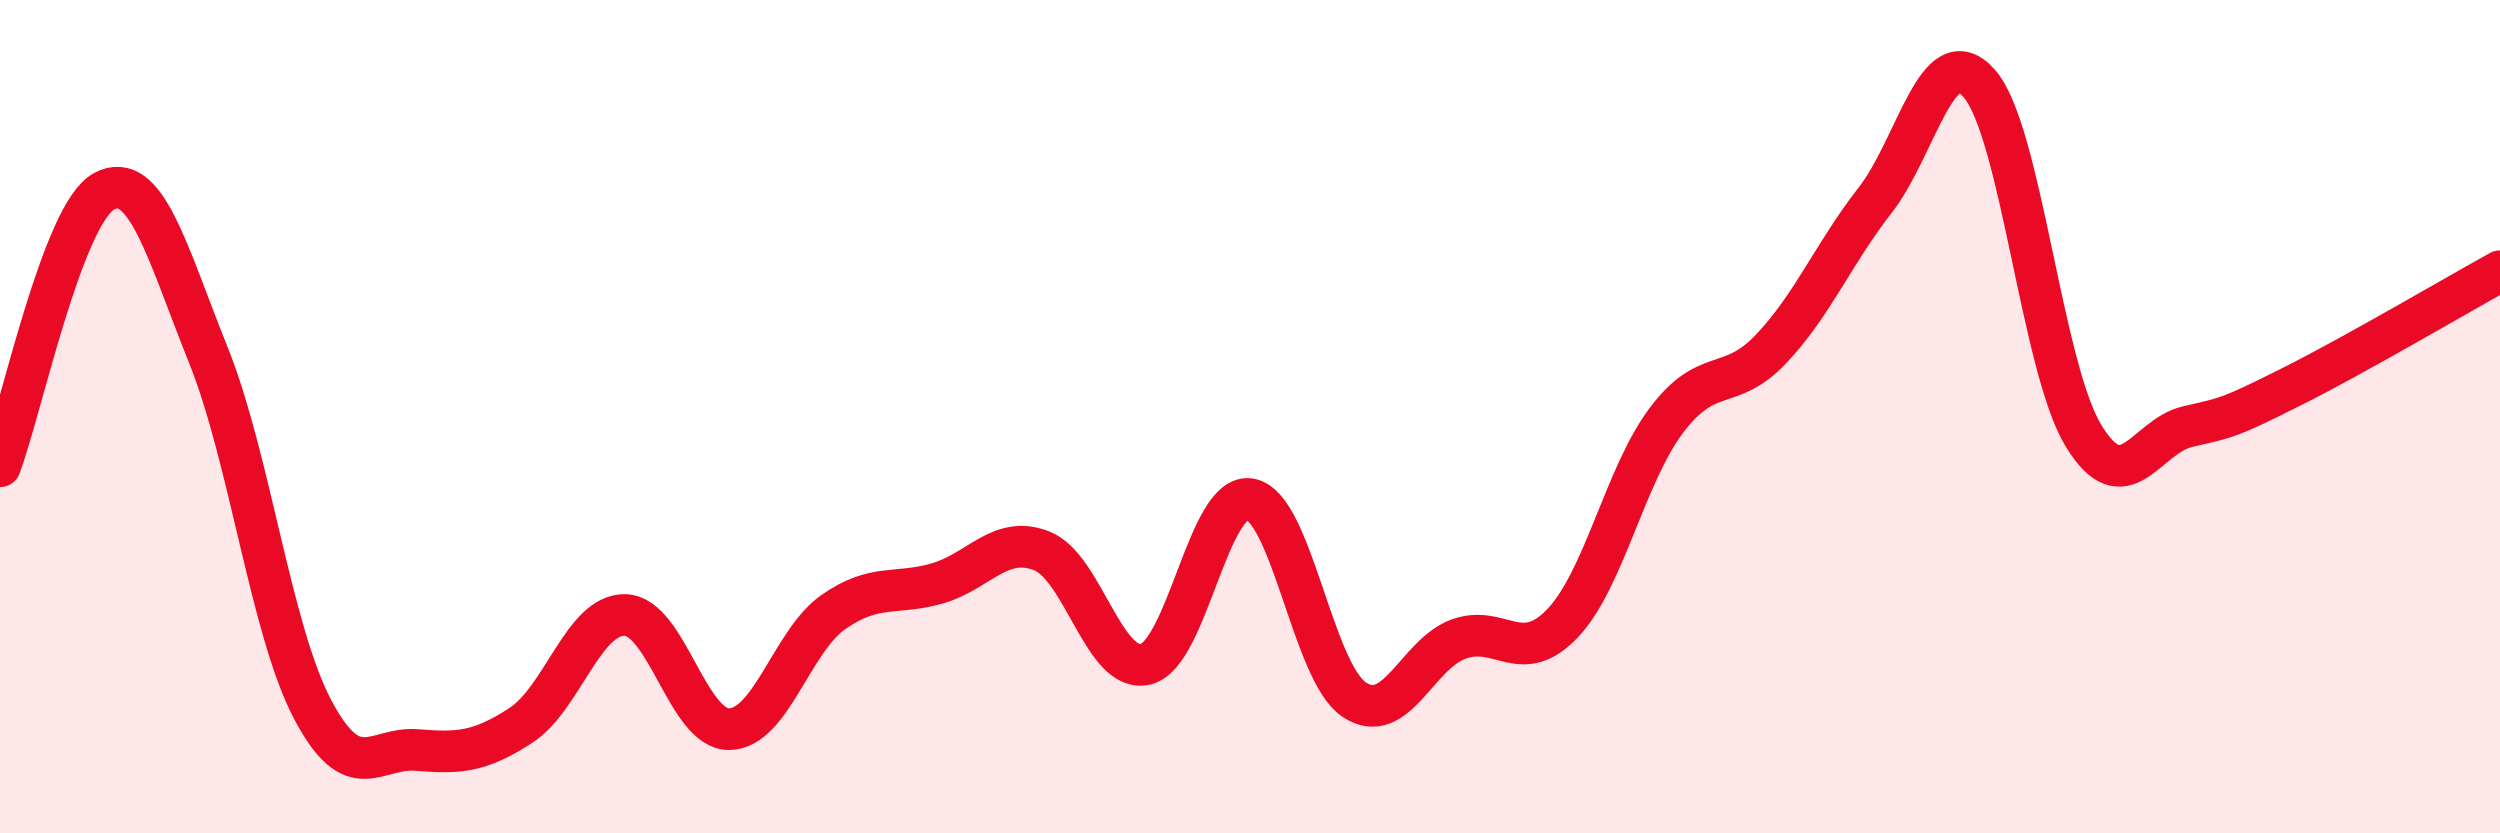 
    <svg width="60" height="20" viewBox="0 0 60 20" xmlns="http://www.w3.org/2000/svg">
      <path
        d="M 0,11.19 C 0.5,9.87 1.5,5.12 2.5,4.59 C 3.5,4.06 4,6.03 5,8.52 C 6,11.01 6.5,15.12 7.5,17.02 C 8.5,18.92 9,17.92 10,18 C 11,18.08 11.5,18.06 12.5,17.41 C 13.5,16.76 14,14.74 15,14.76 C 16,14.78 16.5,17.51 17.5,17.5 C 18.5,17.49 19,15.39 20,14.69 C 21,13.99 21.5,14.29 22.5,14 C 23.5,13.71 24,12.83 25,13.22 C 26,13.61 26.5,16.19 27.5,15.94 C 28.5,15.69 29,11.81 30,11.98 C 31,12.15 31.5,16.12 32.5,16.79 C 33.5,17.46 34,15.71 35,15.34 C 36,14.97 36.5,16.01 37.5,14.96 C 38.5,13.91 39,11.4 40,10.08 C 41,8.76 41.5,9.43 42.5,8.38 C 43.5,7.33 44,6.09 45,4.81 C 46,3.53 46.5,0.87 47.5,2 C 48.5,3.13 49,8.8 50,10.45 C 51,12.1 51.5,10.47 52.5,10.24 C 53.5,10.01 53.5,10.03 55,9.28 C 56.5,8.53 59,7.06 60,6.51L60 20L0 20Z"
        fill="#EB0A25"
        opacity="0.1"
        stroke-linecap="round"
        stroke-linejoin="round"
      />
      <path
        d="M 0,11.19 C 0.5,9.87 1.5,5.12 2.5,4.59 C 3.5,4.06 4,6.03 5,8.52 C 6,11.01 6.5,15.12 7.5,17.02 C 8.5,18.92 9,17.92 10,18 C 11,18.08 11.5,18.06 12.5,17.41 C 13.5,16.76 14,14.74 15,14.76 C 16,14.78 16.5,17.51 17.5,17.5 C 18.5,17.49 19,15.39 20,14.69 C 21,13.99 21.5,14.29 22.5,14 C 23.5,13.71 24,12.83 25,13.22 C 26,13.61 26.5,16.19 27.5,15.94 C 28.5,15.69 29,11.81 30,11.98 C 31,12.15 31.5,16.12 32.5,16.79 C 33.5,17.46 34,15.71 35,15.34 C 36,14.97 36.5,16.01 37.5,14.96 C 38.5,13.91 39,11.4 40,10.08 C 41,8.76 41.5,9.43 42.5,8.38 C 43.5,7.33 44,6.09 45,4.81 C 46,3.53 46.5,0.87 47.5,2 C 48.5,3.13 49,8.8 50,10.45 C 51,12.1 51.5,10.47 52.5,10.24 C 53.5,10.01 53.5,10.03 55,9.28 C 56.5,8.53 59,7.06 60,6.51"
        stroke="#EB0A25"
        stroke-width="1"
        fill="none"
        stroke-linecap="round"
        stroke-linejoin="round"
      />
    </svg>
  